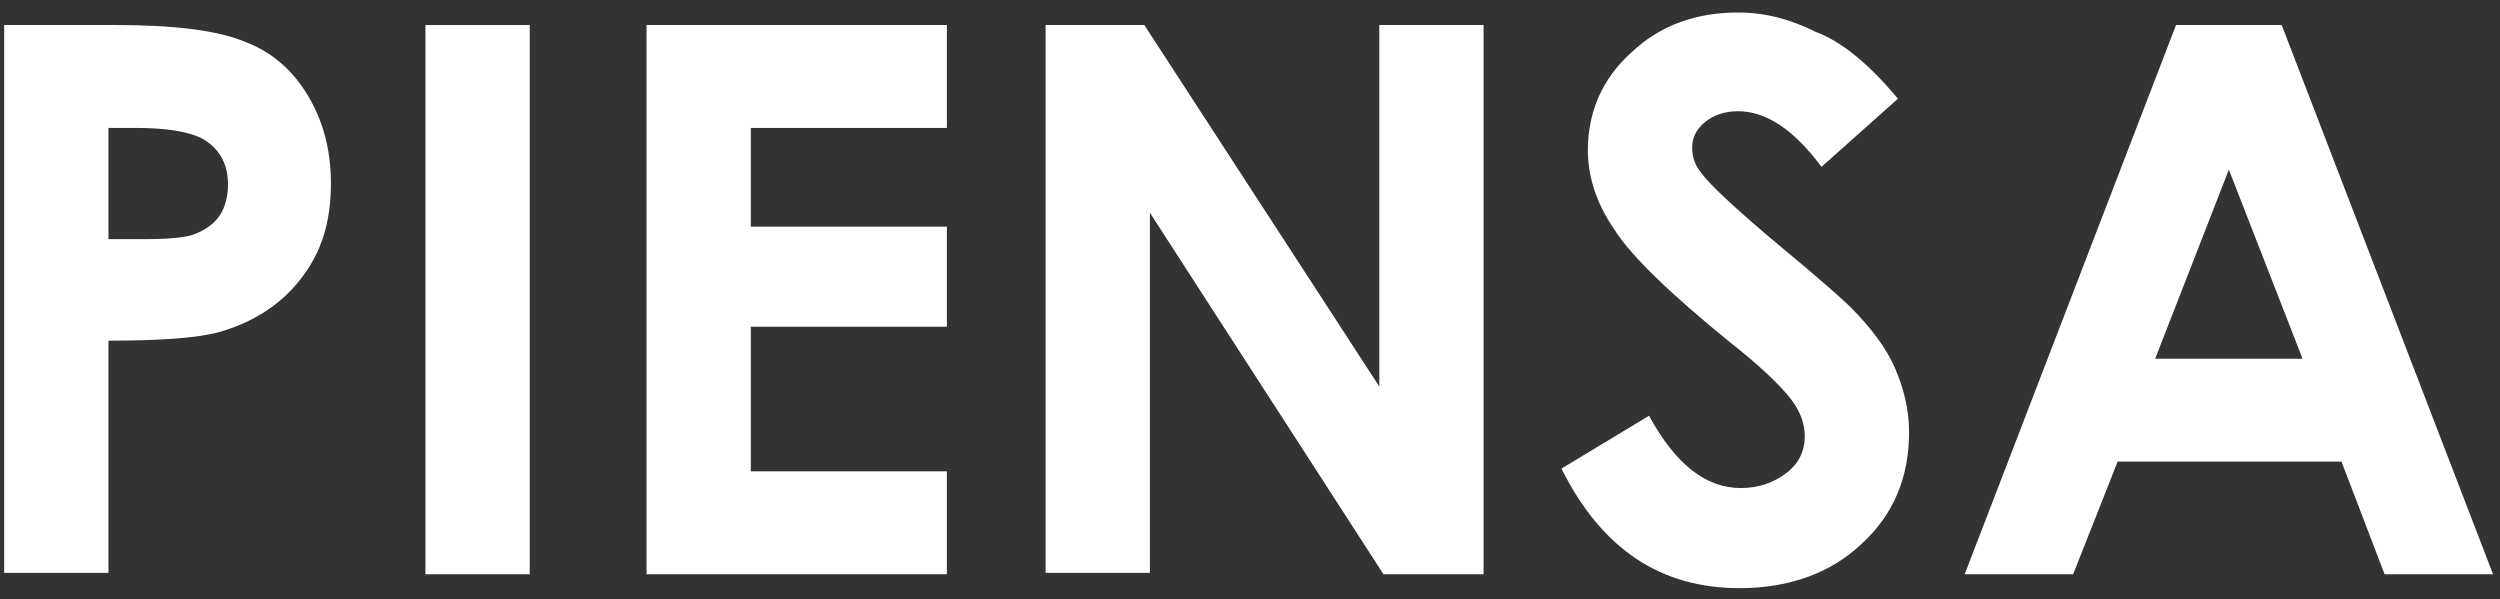 <?xml version="1.0" encoding="utf-8"?>
<!-- Generator: Adobe Illustrator 26.5.0, SVG Export Plug-In . SVG Version: 6.00 Build 0)  -->
<svg version="1.1" id="Capa_1" xmlns="http://www.w3.org/2000/svg" xmlns:xlink="http://www.w3.org/1999/xlink" x="0px" y="0px"
	 viewBox="0 0 179.8 43.1" style="enable-background:new 0 0 179.8 43.1;" xml:space="preserve">
<rect x="0" y="0" width="179.8" height="43.1" fill="#333333" stroke="none"/>
<style type="text/css">
	.st0{fill:#FFFFFF;}
</style>
<g>
	<path class="st0" d="M0.3,1.8h8c4.3,0,7.4,0.4,9.3,1.2C19.5,3.7,21,5,22.1,6.8c1.1,1.8,1.7,3.9,1.7,6.4c0,2.8-0.7,5-2.2,6.9
		c-1.4,1.8-3.4,3.1-5.9,3.8c-1.5,0.4-4.1,0.6-7.9,0.6v16.7H0.3V1.8z M7.8,17.2h2.4c1.9,0,3.2-0.1,3.9-0.4c0.7-0.3,1.3-0.7,1.7-1.3
		c0.4-0.6,0.6-1.4,0.6-2.2c0-1.5-0.6-2.6-1.8-3.3c-0.9-0.5-2.5-0.8-4.8-0.8H7.8V17.2z"/>
	<path class="st0" d="M30.6,1.8h7.5v39.5h-7.5V1.8z"/>
	<path class="st0" d="M46.5,1.8h21.6v7.4H54v7.1h14.1v7.2H54v10.4h14.1v7.4H46.5V1.8z"/>
	<path class="st0" d="M75.1,1.8h7.2l16.9,26v-26h7.5v39.5h-7.2L82.7,15.3v25.9h-7.5V1.8z"/>
	<path class="st0" d="M136.5,7.1L131,12C129,9.3,127,8,125,8c-1,0-1.8,0.3-2.4,0.8c-0.6,0.5-0.9,1.1-0.9,1.8c0,0.7,0.2,1.3,0.7,1.9
		c0.6,0.8,2.4,2.5,5.5,5.1c2.9,2.4,4.6,3.9,5.2,4.5c1.5,1.5,2.6,3,3.2,4.4c0.6,1.4,1,2.9,1,4.6c0,3.2-1.1,5.9-3.4,8
		c-2.2,2.1-5.2,3.2-8.8,3.2c-2.8,0-5.3-0.7-7.4-2.1s-3.9-3.5-5.4-6.5l6.3-3.8c1.9,3.5,4.1,5.2,6.6,5.2c1.3,0,2.4-0.4,3.3-1.1
		s1.3-1.6,1.3-2.6c0-0.9-0.3-1.8-1-2.7c-0.7-0.9-2.1-2.3-4.4-4.1c-4.3-3.5-7.1-6.2-8.3-8.1c-1.3-1.9-1.9-3.8-1.9-5.7
		c0-2.7,1-5.1,3.1-7c2.1-2,4.7-2.9,7.7-2.9c2,0,3.8,0.5,5.6,1.4C132.5,3,134.5,4.7,136.5,7.1z"/>
	<path class="st0" d="M156.5,1.8h7.6l15.2,39.5h-7.8l-3.1-8.1h-16.1l-3.2,8.1h-7.8L156.5,1.8z M160.3,12.2L155,25.8h10.6L160.3,12.2
		z"/>
</g>
</svg>
